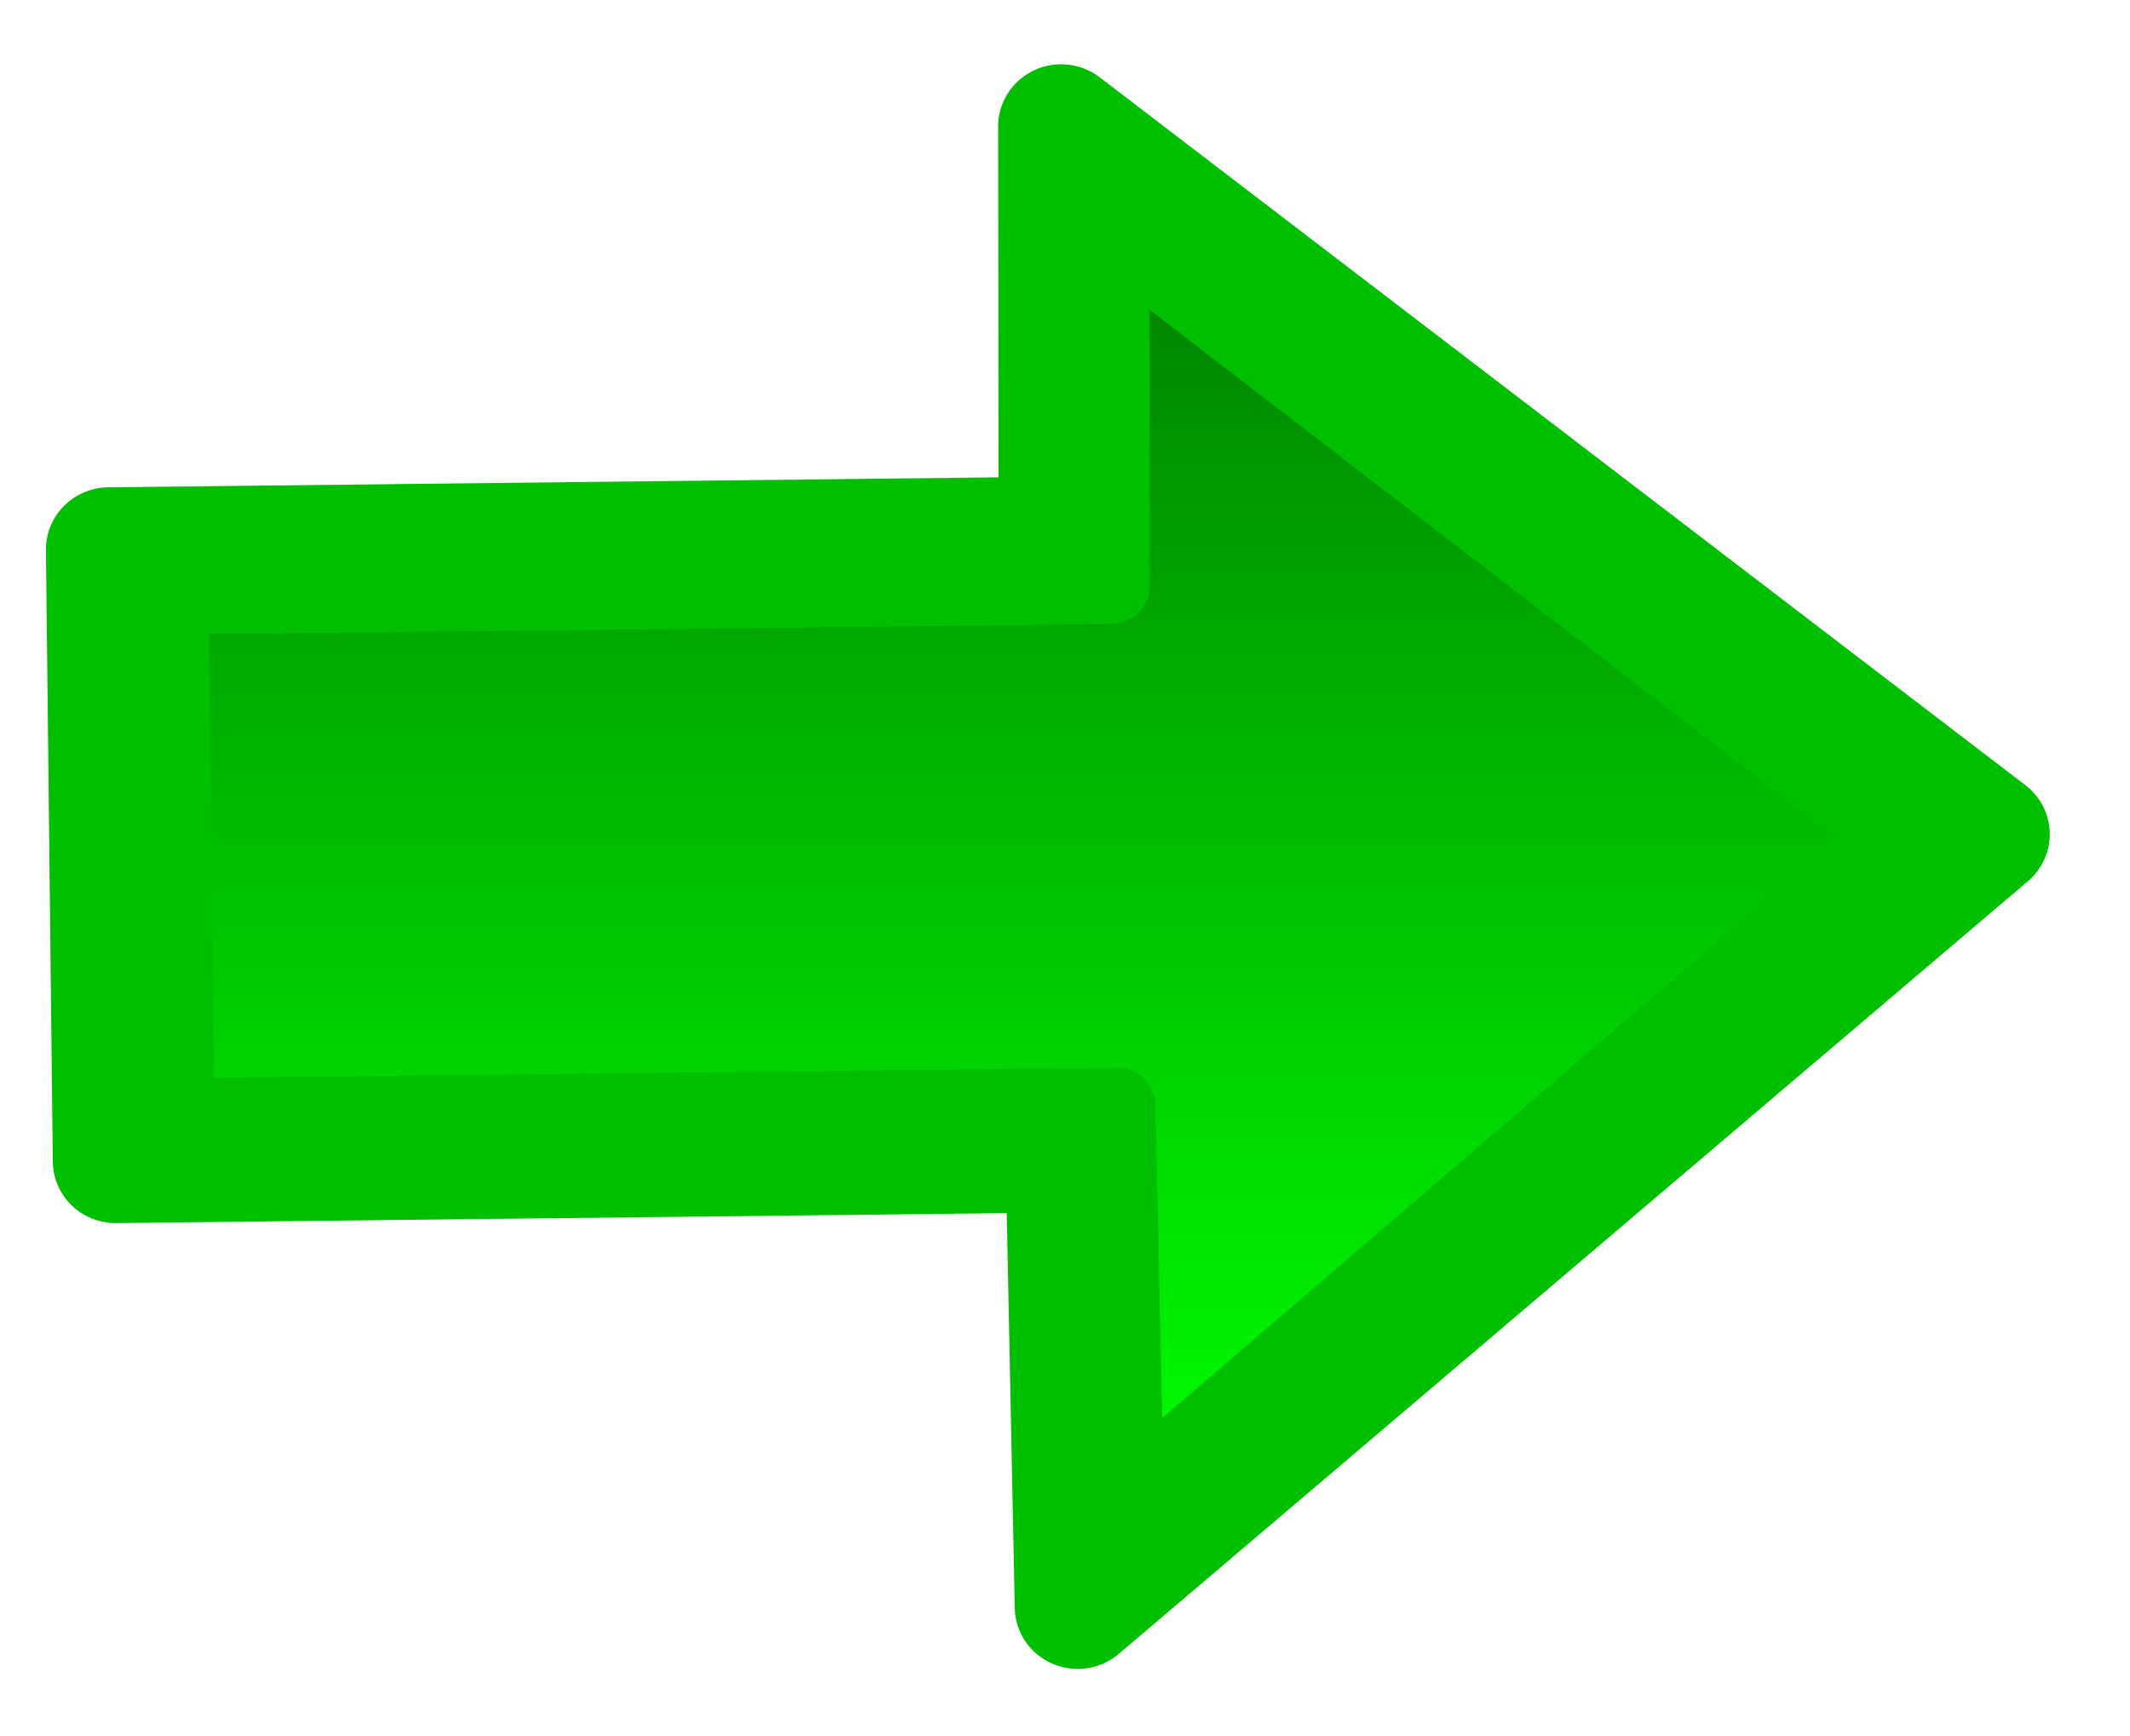 <?xml version="1.0"?><svg width="128" height="104.36" xmlns="http://www.w3.org/2000/svg">
 <title>this is a back arrow colour in green</title>
 <defs>
  <linearGradient id="svg_2" x1="0" y1="0" x2="1" y2="0">
   <stop stop-color="#00ff00" offset="0"/>
   <stop stop-color="#007f00" stop-opacity="0.996" offset="1"/>
  </linearGradient>
 </defs>
 <g>
  <title>Layer 1</title>
  <g id="layer1" transform="rotate(-0.642, 63, 52.182)">
   <g id="g7991" transform="matrix(0, -0.278, 0.282, 0, -1.66, 104.222)">
    <path d="m126.129,29.866l132.266,0l0,203.023l89.149,0.889l-155.282,195.564l-164.846,-195.564l98.713,-0.889l0,-203.023z" id="path2068" marker-start="none" stroke-dashoffset="0" stroke-miterlimit="3.5" stroke-linejoin="round" stroke-width="26.83" stroke="#00bf00" fill-rule="evenodd" fill="url(#svg_2)"/>
    <path d="m135.515,42.582l112.675,0l0,200.624l76.709,0.822l-133.046,166.598l-141.791,-166.598l85.453,-0.822l0,-200.624l0,0z" id="path2070" marker-start="none" stroke-dashoffset="0" stroke-miterlimit="2.5" stroke-linejoin="round" stroke-width="16.745" stroke="#00bf00" fill-rule="evenodd" fill="url(#svg_2)"/>
   </g>
  </g>
 </g>
</svg>